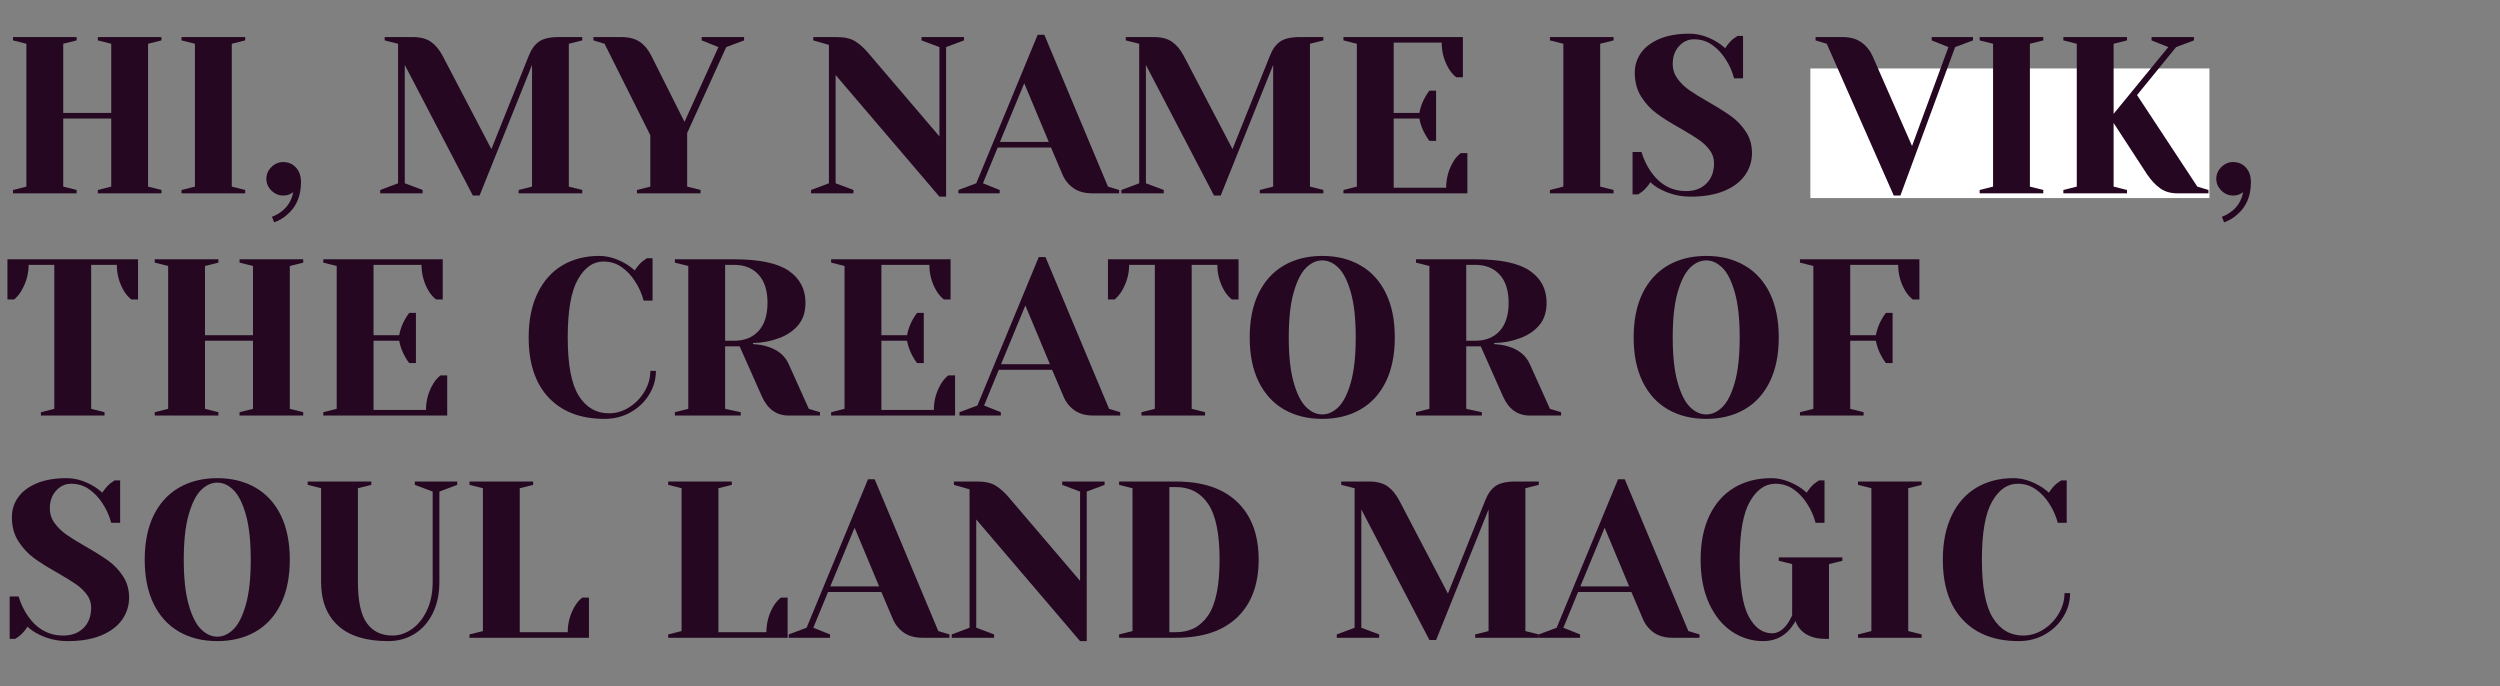 <svg xmlns="http://www.w3.org/2000/svg" xmlns:xlink="http://www.w3.org/1999/xlink" width="1640" zoomAndPan="magnify" viewBox="0 0 1230 337.5" height="450" preserveAspectRatio="xMidYMid meet" version="1.0"><rect x="0" y="0" width="1230" height="337.5" fill="#808080" stroke="none"/><defs><g/><clipPath id="f2b9a1da69"><path d="M 890.695 33.699 L 1087.031 33.699 L 1087.031 97.438 L 890.695 97.438 Z M 890.695 33.699 " clip-rule="nonzero"/></clipPath><clipPath id="5d6b441770"><path d="M 0.695 0.699 L 197.031 0.699 L 197.031 64.438 L 0.695 64.438 Z M 0.695 0.699 " clip-rule="nonzero"/></clipPath><clipPath id="2ebd98383f"><rect x="0" width="198" y="0" height="65"/></clipPath></defs><g clip-path="url(#f2b9a1da69)"><g transform="matrix(1, 0, 0, 1, 890, 33)"><g clip-path="url(#2ebd98383f)"><g clip-path="url(#5d6b441770)"><path fill="#ffffff" d="M 0.695 0.699 L 197.133 0.699 L 197.133 64.438 L 0.695 64.438 Z M 0.695 0.699 " fill-opacity="1" fill-rule="nonzero"/></g></g></g></g><g fill="#250721" fill-opacity="1"><g transform="translate(0.91, 95.109)"><g><path d="M 5.484 0 L 5.484 -1.641 L 12.078 -3.297 L 12.078 -73.578 L 5.484 -75.234 L 5.484 -76.875 L 36.797 -76.875 L 36.797 -75.234 L 30.203 -73.578 L 30.203 -39.531 L 53.812 -39.531 L 53.812 -73.578 L 47.219 -75.234 L 47.219 -76.875 L 78.531 -76.875 L 78.531 -75.234 L 71.938 -73.578 L 71.938 -3.297 L 78.531 -1.641 L 78.531 0 L 47.219 0 L 47.219 -1.641 L 53.812 -3.297 L 53.812 -36.797 L 30.203 -36.797 L 30.203 -3.297 L 36.797 -1.641 L 36.797 0 Z M 5.484 0 "/></g></g></g><g fill="#250721" fill-opacity="1"><g transform="translate(83.831, 95.109)"><g><path d="M 5.484 0 L 5.484 -1.641 L 12.078 -3.297 L 12.078 -73.578 L 5.484 -75.234 L 5.484 -76.875 L 36.797 -76.875 L 36.797 -75.234 L 30.203 -73.578 L 30.203 -3.297 L 36.797 -1.641 L 36.797 0 Z M 5.484 0 "/></g></g></g><g fill="#250721" fill-opacity="1"><g transform="translate(126.115, 95.109)"><g><path d="M 7.688 11.531 C 9.227 11.02 10.766 10.176 12.297 9 C 15.441 6.656 17.383 3.473 18.125 -0.547 L 16.688 0.328 C 15.738 0.836 14.566 1.094 13.172 1.094 C 10.984 1.094 9.062 0.27 7.406 -1.375 C 5.758 -3.02 4.938 -4.941 4.938 -7.141 C 4.938 -9.336 5.758 -11.258 7.406 -12.906 C 9.062 -14.551 10.984 -15.375 13.172 -15.375 C 15.734 -15.375 17.836 -14.477 19.484 -12.688 C 21.141 -10.895 21.969 -8.492 21.969 -5.484 C 21.969 1.242 19.77 6.516 15.375 10.328 C 13.469 12.078 11.27 13.395 8.781 14.281 Z M 7.688 11.531 "/></g></g></g><g fill="#250721" fill-opacity="1"><g transform="translate(153.024, 95.109)"><g/></g></g><g fill="#250721" fill-opacity="1"><g transform="translate(183.776, 95.109)"><g><path d="M 15.375 -63.156 L 15.375 -4.938 L 24.156 -1.641 L 24.156 0 L 3.297 0 L 3.297 -1.641 L 12.078 -4.938 L 12.078 -73.578 L 5.484 -75.234 L 5.484 -76.875 L 19.219 -76.875 C 23.031 -76.875 26.051 -76.086 28.281 -74.516 C 30.508 -72.941 32.43 -70.617 34.047 -67.547 L 57.984 -21.75 L 76.328 -67.547 C 77.578 -70.766 79.258 -73.125 81.375 -74.625 C 83.5 -76.125 86.758 -76.875 91.156 -76.875 L 102.688 -76.875 L 102.688 -75.234 L 96.094 -73.578 L 96.094 -3.297 L 102.688 -1.641 L 102.688 0 L 71.391 0 L 71.391 -1.641 L 77.984 -3.297 L 77.984 -63.156 L 52.172 1.094 L 48.875 1.094 Z M 15.375 -63.156 "/></g></g></g><g fill="#250721" fill-opacity="1"><g transform="translate(291.958, 95.109)"><g><path d="M 21.422 -1.641 L 28 -3.297 L 28 -28.562 L 5.484 -73.578 L 0 -75.234 L 0 -76.875 L 13.734 -76.875 C 17.535 -76.875 20.586 -76.066 22.891 -74.453 C 25.203 -72.848 27.094 -70.547 28.562 -67.547 L 44.812 -35.141 L 61.5 -71.938 L 53.266 -75.234 L 53.266 -76.875 L 74.141 -76.875 L 74.141 -75.234 L 65.344 -71.938 L 46.125 -29.656 L 46.125 -3.297 L 52.719 -1.641 L 52.719 0 L 21.422 0 Z M 21.422 -1.641 "/></g></g></g><g fill="#250721" fill-opacity="1"><g transform="translate(364.995, 95.109)"><g/></g></g><g fill="#250721" fill-opacity="1"><g transform="translate(395.747, 95.109)"><g><path d="M 15.375 -58.203 L 15.375 -4.938 L 24.156 -1.641 L 24.156 0 L 3.297 0 L 3.297 -1.641 L 12.078 -4.938 L 12.078 -73.031 L 4.391 -75.234 L 4.391 -76.875 L 15.922 -76.875 C 19.805 -76.875 22.844 -76.176 25.031 -74.781 C 27.227 -73.395 29.316 -71.531 31.297 -69.188 L 66.453 -28 L 66.453 -71.938 L 57.656 -75.234 L 57.656 -76.875 L 78.531 -76.875 L 78.531 -75.234 L 69.734 -71.938 L 69.734 1.641 L 66.453 1.641 Z M 15.375 -58.203 "/></g></g></g><g fill="#250721" fill-opacity="1"><g transform="translate(473.726, 95.109)"><g><path d="M -2.203 -1.641 L 6.594 -4.938 L 36.797 -77.984 L 40.094 -77.984 L 71.391 -3.297 L 76.875 -1.641 L 76.875 0 L 63.703 0 C 59.891 0 56.773 -0.859 54.359 -2.578 C 51.941 -4.297 50.148 -6.547 48.984 -9.328 L 43.375 -22.516 L 17.141 -22.516 L 9.891 -4.938 L 18.125 -1.641 L 18.125 0 L -2.203 0 Z M 18.234 -25.266 L 42.281 -25.266 L 30.203 -54.141 Z M 18.234 -25.266 "/></g></g></g><g fill="#250721" fill-opacity="1"><g transform="translate(548.41, 95.109)"><g><path d="M 15.375 -63.156 L 15.375 -4.938 L 24.156 -1.641 L 24.156 0 L 3.297 0 L 3.297 -1.641 L 12.078 -4.938 L 12.078 -73.578 L 5.484 -75.234 L 5.484 -76.875 L 19.219 -76.875 C 23.031 -76.875 26.051 -76.086 28.281 -74.516 C 30.508 -72.941 32.43 -70.617 34.047 -67.547 L 57.984 -21.75 L 76.328 -67.547 C 77.578 -70.766 79.258 -73.125 81.375 -74.625 C 83.5 -76.125 86.758 -76.875 91.156 -76.875 L 102.688 -76.875 L 102.688 -75.234 L 96.094 -73.578 L 96.094 -3.297 L 102.688 -1.641 L 102.688 0 L 71.391 0 L 71.391 -1.641 L 77.984 -3.297 L 77.984 -63.156 L 52.172 1.094 L 48.875 1.094 Z M 15.375 -63.156 "/></g></g></g><g fill="#250721" fill-opacity="1"><g transform="translate(655.493, 95.109)"><g><path d="M 5.484 -1.641 L 12.078 -3.297 L 12.078 -73.578 L 5.484 -75.234 L 5.484 -76.875 L 64.25 -76.875 L 64.25 -57.109 L 60.953 -57.109 C 59.566 -58.211 58.359 -59.602 57.328 -61.281 C 54.984 -65.238 53.812 -69.523 53.812 -74.141 L 30.203 -74.141 L 30.203 -39.531 L 42.828 -39.531 C 43.348 -42.32 44.301 -44.926 45.688 -47.344 C 46.27 -48.438 46.969 -49.492 47.781 -50.516 L 51.062 -50.516 L 51.062 -25.812 L 47.781 -25.812 C 46.969 -26.832 46.27 -27.895 45.688 -29 C 44.301 -31.414 43.348 -34.016 42.828 -36.797 L 30.203 -36.797 L 30.203 -2.75 L 56.016 -2.75 C 56.016 -7.363 57.188 -11.645 59.531 -15.594 C 60.551 -17.281 61.758 -18.672 63.156 -19.766 L 66.453 -19.766 L 66.453 0 L 5.484 0 Z M 5.484 -1.641 "/></g></g></g><g fill="#250721" fill-opacity="1"><g transform="translate(726.333, 95.109)"><g/></g></g><g fill="#250721" fill-opacity="1"><g transform="translate(757.086, 95.109)"><g><path d="M 5.484 0 L 5.484 -1.641 L 12.078 -3.297 L 12.078 -73.578 L 5.484 -75.234 L 5.484 -76.875 L 36.797 -76.875 L 36.797 -75.234 L 30.203 -73.578 L 30.203 -3.297 L 36.797 -1.641 L 36.797 0 Z M 5.484 0 "/></g></g></g><g fill="#250721" fill-opacity="1"><g transform="translate(799.37, 95.109)"><g><path d="M 32.406 1.641 C 27.195 1.641 22.328 0.473 17.797 -1.859 C 15.742 -2.891 14.02 -4.098 12.625 -5.484 C 11.602 -3.805 10.32 -2.305 8.781 -0.984 C 7.469 -0.035 6.738 0.473 6.594 0.547 L 3.844 0.547 L 3.844 -20.312 L 8.234 -20.312 C 9.336 -16.727 10.875 -13.508 12.844 -10.656 C 17.312 -4.281 23.098 -1.094 30.203 -1.094 C 34.379 -1.094 37.711 -2.336 40.203 -4.828 C 42.691 -7.316 43.938 -10.648 43.938 -14.828 C 43.938 -17.242 43.219 -19.398 41.781 -21.297 C 40.352 -23.203 38.578 -24.891 36.453 -26.359 C 34.336 -27.828 31.375 -29.656 27.562 -31.844 C 22.727 -34.551 18.812 -37.004 15.812 -39.203 C 12.812 -41.398 10.25 -44.164 8.125 -47.5 C 6 -50.832 4.938 -54.77 4.938 -59.312 C 4.938 -62.895 5.941 -66.129 7.953 -69.016 C 9.973 -71.91 12.992 -74.219 17.016 -75.938 C 21.047 -77.664 25.988 -78.531 31.844 -78.531 C 36.094 -78.531 40.344 -77.32 44.594 -74.906 C 46.195 -74.02 47.805 -72.848 49.422 -71.391 C 50.672 -73.297 51.953 -74.797 53.266 -75.891 C 54.586 -76.836 55.32 -77.348 55.469 -77.422 L 58.203 -77.422 L 58.203 -56.562 L 53.812 -56.562 C 52.863 -60.07 51.438 -63.254 49.531 -66.109 C 47.77 -68.898 45.586 -71.207 42.984 -73.031 C 40.391 -74.863 37.41 -75.781 34.047 -75.781 C 31.191 -75.781 28.738 -74.645 26.688 -72.375 C 24.633 -70.102 23.609 -67.211 23.609 -63.703 C 23.609 -60.992 24.395 -58.555 25.969 -56.391 C 27.539 -54.234 29.477 -52.348 31.781 -50.734 C 34.094 -49.129 37.227 -47.191 41.188 -44.922 C 45.801 -42.285 49.535 -39.941 52.391 -37.891 C 55.242 -35.836 57.66 -33.289 59.641 -30.25 C 61.617 -27.219 62.609 -23.723 62.609 -19.766 C 62.609 -15.816 61.473 -12.211 59.203 -8.953 C 56.93 -5.691 53.523 -3.109 48.984 -1.203 C 44.441 0.691 38.914 1.641 32.406 1.641 Z M 32.406 1.641 "/></g></g></g><g fill="#250721" fill-opacity="1"><g transform="translate(864.719, 95.109)"><g/></g></g><g fill="#250721" fill-opacity="1"><g transform="translate(895.471, 95.109)"><g><path d="M 3.297 -73.578 L -2.203 -75.234 L -2.203 -76.875 L 10.984 -76.875 C 14.785 -76.875 17.895 -76.016 20.312 -74.297 C 22.727 -72.578 24.562 -70.328 25.812 -67.547 L 45.25 -23.281 L 63.156 -71.938 L 54.922 -75.234 L 54.922 -76.875 L 75.234 -76.875 L 75.234 -75.234 L 66.453 -71.938 L 39.531 1.094 L 36.25 1.094 Z M 3.297 -73.578 "/></g></g></g><g fill="#250721" fill-opacity="1"><g transform="translate(968.507, 95.109)"><g><path d="M 5.484 0 L 5.484 -1.641 L 12.078 -3.297 L 12.078 -73.578 L 5.484 -75.234 L 5.484 -76.875 L 36.797 -76.875 L 36.797 -75.234 L 30.203 -73.578 L 30.203 -3.297 L 36.797 -1.641 L 36.797 0 Z M 5.484 0 "/></g></g></g><g fill="#250721" fill-opacity="1"><g transform="translate(1009.693, 95.109)"><g><path d="M 5.484 -1.641 L 12.078 -3.297 L 12.078 -73.578 L 5.484 -75.234 L 5.484 -76.875 L 36.797 -76.875 L 36.797 -75.234 L 30.203 -73.578 L 30.203 -39.094 L 57.109 -71.938 L 48.875 -75.234 L 48.875 -76.875 L 69.734 -76.875 L 69.734 -75.234 L 60.953 -71.938 L 41.734 -48.328 L 71.391 -3.297 L 76.875 -1.641 L 76.875 0 L 61.5 0 C 58.207 0 55.406 -0.82 53.094 -2.469 C 50.789 -4.113 48.648 -6.398 46.672 -9.328 L 30.203 -34.594 L 30.203 -3.297 L 36.797 -1.641 L 36.797 0 L 5.484 0 Z M 5.484 -1.641 "/></g></g></g><g fill="#250721" fill-opacity="1"><g transform="translate(1085.476, 95.109)"><g><path d="M 7.688 11.531 C 9.227 11.02 10.766 10.176 12.297 9 C 15.441 6.656 17.383 3.473 18.125 -0.547 L 16.688 0.328 C 15.738 0.836 14.566 1.094 13.172 1.094 C 10.984 1.094 9.062 0.27 7.406 -1.375 C 5.758 -3.02 4.938 -4.941 4.938 -7.141 C 4.938 -9.336 5.758 -11.258 7.406 -12.906 C 9.062 -14.551 10.984 -15.375 13.172 -15.375 C 15.734 -15.375 17.836 -14.477 19.484 -12.688 C 21.141 -10.895 21.969 -8.492 21.969 -5.484 C 21.969 1.242 19.77 6.516 15.375 10.328 C 13.469 12.078 11.27 13.395 8.781 14.281 Z M 7.688 11.531 "/></g></g></g><g fill="#250721" fill-opacity="1"><g transform="translate(0.91, 204.447)"><g><path d="M 19.219 -1.641 L 25.812 -3.297 L 25.812 -74.141 L 13.172 -74.141 C 13.172 -69.672 11.969 -65.383 9.562 -61.281 C 8.531 -59.602 7.359 -58.211 6.047 -57.109 L 2.75 -57.109 L 2.75 -76.875 L 67 -76.875 L 67 -57.109 L 63.703 -57.109 C 62.305 -58.211 61.098 -59.602 60.078 -61.281 C 57.734 -65.238 56.562 -69.523 56.562 -74.141 L 43.938 -74.141 L 43.938 -3.297 L 50.516 -1.641 L 50.516 0 L 19.219 0 Z M 19.219 -1.641 "/></g></g></g><g fill="#250721" fill-opacity="1"><g transform="translate(70.652, 204.447)"><g><path d="M 5.484 0 L 5.484 -1.641 L 12.078 -3.297 L 12.078 -73.578 L 5.484 -75.234 L 5.484 -76.875 L 36.797 -76.875 L 36.797 -75.234 L 30.203 -73.578 L 30.203 -39.531 L 53.812 -39.531 L 53.812 -73.578 L 47.219 -75.234 L 47.219 -76.875 L 78.531 -76.875 L 78.531 -75.234 L 71.938 -73.578 L 71.938 -3.297 L 78.531 -1.641 L 78.531 0 L 47.219 0 L 47.219 -1.641 L 53.812 -3.297 L 53.812 -36.797 L 30.203 -36.797 L 30.203 -3.297 L 36.797 -1.641 L 36.797 0 Z M 5.484 0 "/></g></g></g><g fill="#250721" fill-opacity="1"><g transform="translate(153.573, 204.447)"><g><path d="M 5.484 -1.641 L 12.078 -3.297 L 12.078 -73.578 L 5.484 -75.234 L 5.484 -76.875 L 64.25 -76.875 L 64.25 -57.109 L 60.953 -57.109 C 59.566 -58.211 58.359 -59.602 57.328 -61.281 C 54.984 -65.238 53.812 -69.523 53.812 -74.141 L 30.203 -74.141 L 30.203 -39.531 L 42.828 -39.531 C 43.348 -42.32 44.301 -44.926 45.688 -47.344 C 46.27 -48.438 46.969 -49.492 47.781 -50.516 L 51.062 -50.516 L 51.062 -25.812 L 47.781 -25.812 C 46.969 -26.832 46.27 -27.895 45.688 -29 C 44.301 -31.414 43.348 -34.016 42.828 -36.797 L 30.203 -36.797 L 30.203 -2.75 L 56.016 -2.75 C 56.016 -7.363 57.188 -11.645 59.531 -15.594 C 60.551 -17.281 61.758 -18.672 63.156 -19.766 L 66.453 -19.766 L 66.453 0 L 5.484 0 Z M 5.484 -1.641 "/></g></g></g><g fill="#250721" fill-opacity="1"><g transform="translate(224.413, 204.447)"><g/></g></g><g fill="#250721" fill-opacity="1"><g transform="translate(255.165, 204.447)"><g><path d="M 42.281 1.641 C 30.57 1.641 21.422 -1.832 14.828 -8.781 C 8.234 -15.738 4.938 -25.625 4.938 -38.438 C 4.938 -46.852 6.383 -54.082 9.281 -60.125 C 12.176 -66.164 16.238 -70.742 21.469 -73.859 C 26.707 -76.973 32.766 -78.531 39.641 -78.531 C 43.816 -78.531 48.031 -77.32 52.281 -74.906 C 53.883 -74.02 55.492 -72.848 57.109 -71.391 C 58.359 -73.297 59.641 -74.797 60.953 -75.891 C 62.273 -76.836 63.008 -77.348 63.156 -77.422 L 65.891 -77.422 L 65.891 -56.562 L 61.5 -56.562 C 60.551 -60.07 59.125 -63.254 57.219 -66.109 C 55.457 -68.898 53.273 -71.207 50.672 -73.031 C 48.078 -74.863 45.098 -75.781 41.734 -75.781 C 36.68 -75.781 32.488 -72.848 29.156 -66.984 C 25.82 -61.129 24.156 -51.613 24.156 -38.438 C 24.156 -25.039 25.969 -15.469 29.594 -9.719 C 33.219 -3.969 38.18 -1.094 44.484 -1.094 C 47.922 -1.094 51.195 -2.062 54.312 -4 C 57.426 -5.945 59.953 -8.531 61.891 -11.75 C 63.828 -14.969 64.797 -18.375 64.797 -21.969 L 67.547 -21.969 C 67.547 -17.789 66.426 -13.891 64.188 -10.266 C 61.957 -6.641 58.922 -3.75 55.078 -1.594 C 51.234 0.562 46.969 1.641 42.281 1.641 Z M 42.281 1.641 "/></g></g></g><g fill="#250721" fill-opacity="1"><g transform="translate(326.554, 204.447)"><g><path d="M 5.484 -1.641 L 12.078 -3.297 L 12.078 -73.578 L 5.484 -75.234 L 5.484 -76.875 L 34.594 -76.875 C 47.039 -76.875 56.008 -74.988 61.5 -71.219 C 66.988 -67.445 69.734 -62.195 69.734 -55.469 C 69.734 -50.926 68.523 -47.242 66.109 -44.422 C 63.703 -41.609 60.594 -39.504 56.781 -38.109 C 52.75 -36.566 48.469 -35.758 43.938 -35.688 L 43.938 -35.141 C 46.645 -34.992 49.02 -34.594 51.062 -33.938 C 56.195 -32.32 59.676 -29.43 61.5 -25.266 L 71.391 -3.297 L 76.875 -1.641 L 76.875 0 L 61.5 0 C 55.5 0 51.109 -3.109 48.328 -9.328 L 37.344 -34.047 L 30.203 -34.047 L 30.203 -3.297 L 37.891 -1.641 L 37.891 0 L 5.484 0 Z M 34.594 -36.797 C 39.719 -36.797 43.742 -38.406 46.672 -41.625 C 49.598 -44.844 51.062 -49.457 51.062 -55.469 C 51.062 -61.469 49.598 -66.078 46.672 -69.297 C 43.742 -72.523 39.719 -74.141 34.594 -74.141 L 30.203 -74.141 L 30.203 -36.797 Z M 34.594 -36.797 "/></g></g></g><g fill="#250721" fill-opacity="1"><g transform="translate(403.435, 204.447)"><g><path d="M 5.484 -1.641 L 12.078 -3.297 L 12.078 -73.578 L 5.484 -75.234 L 5.484 -76.875 L 64.25 -76.875 L 64.25 -57.109 L 60.953 -57.109 C 59.566 -58.211 58.359 -59.602 57.328 -61.281 C 54.984 -65.238 53.812 -69.523 53.812 -74.141 L 30.203 -74.141 L 30.203 -39.531 L 42.828 -39.531 C 43.348 -42.32 44.301 -44.926 45.688 -47.344 C 46.27 -48.438 46.969 -49.492 47.781 -50.516 L 51.062 -50.516 L 51.062 -25.812 L 47.781 -25.812 C 46.969 -26.832 46.27 -27.895 45.688 -29 C 44.301 -31.414 43.348 -34.016 42.828 -36.797 L 30.203 -36.797 L 30.203 -2.75 L 56.016 -2.75 C 56.016 -7.363 57.188 -11.645 59.531 -15.594 C 60.551 -17.281 61.758 -18.672 63.156 -19.766 L 66.453 -19.766 L 66.453 0 L 5.484 0 Z M 5.484 -1.641 "/></g></g></g><g fill="#250721" fill-opacity="1"><g transform="translate(474.275, 204.447)"><g><path d="M -2.203 -1.641 L 6.594 -4.938 L 36.797 -77.984 L 40.094 -77.984 L 71.391 -3.297 L 76.875 -1.641 L 76.875 0 L 63.703 0 C 59.891 0 56.773 -0.859 54.359 -2.578 C 51.941 -4.297 50.148 -6.547 48.984 -9.328 L 43.375 -22.516 L 17.141 -22.516 L 9.891 -4.938 L 18.125 -1.641 L 18.125 0 L -2.203 0 Z M 18.234 -25.266 L 42.281 -25.266 L 30.203 -54.141 Z M 18.234 -25.266 "/></g></g></g><g fill="#250721" fill-opacity="1"><g transform="translate(542.369, 204.447)"><g><path d="M 19.219 -1.641 L 25.812 -3.297 L 25.812 -74.141 L 13.172 -74.141 C 13.172 -69.672 11.969 -65.383 9.562 -61.281 C 8.531 -59.602 7.359 -58.211 6.047 -57.109 L 2.75 -57.109 L 2.75 -76.875 L 67 -76.875 L 67 -57.109 L 63.703 -57.109 C 62.305 -58.211 61.098 -59.602 60.078 -61.281 C 57.734 -65.238 56.562 -69.523 56.562 -74.141 L 43.938 -74.141 L 43.938 -3.297 L 50.516 -1.641 L 50.516 0 L 19.219 0 Z M 19.219 -1.641 "/></g></g></g><g fill="#250721" fill-opacity="1"><g transform="translate(609.914, 204.447)"><g><path d="M 40.641 1.641 C 33.461 1.641 27.18 0.086 21.797 -3.016 C 16.422 -6.129 12.266 -10.688 9.328 -16.688 C 6.398 -22.695 4.938 -29.945 4.938 -38.438 C 4.938 -46.938 6.398 -54.188 9.328 -60.188 C 12.266 -66.188 16.422 -70.742 21.797 -73.859 C 27.18 -76.973 33.461 -78.531 40.641 -78.531 C 47.816 -78.531 54.094 -76.973 59.469 -73.859 C 64.852 -70.742 69.008 -66.188 71.938 -60.188 C 74.863 -54.188 76.328 -46.938 76.328 -38.438 C 76.328 -29.945 74.863 -22.695 71.938 -16.688 C 69.008 -10.688 64.852 -6.129 59.469 -3.016 C 54.094 0.086 47.816 1.641 40.641 1.641 Z M 40.641 -0.547 C 43.492 -0.547 46.145 -1.754 48.594 -4.172 C 51.051 -6.586 53.082 -10.613 54.688 -16.25 C 56.301 -21.895 57.109 -29.289 57.109 -38.438 C 57.109 -47.594 56.301 -54.988 54.688 -60.625 C 53.082 -66.258 51.051 -70.285 48.594 -72.703 C 46.145 -75.117 43.492 -76.328 40.641 -76.328 C 37.785 -76.328 35.129 -75.117 32.672 -72.703 C 30.223 -70.285 28.191 -66.258 26.578 -60.625 C 24.961 -54.988 24.156 -47.594 24.156 -38.438 C 24.156 -29.289 24.961 -21.895 26.578 -16.25 C 28.191 -10.613 30.223 -6.586 32.672 -4.172 C 35.129 -1.754 37.785 -0.547 40.641 -0.547 Z M 40.641 -0.547 "/></g></g></g><g fill="#250721" fill-opacity="1"><g transform="translate(691.188, 204.447)"><g><path d="M 5.484 -1.641 L 12.078 -3.297 L 12.078 -73.578 L 5.484 -75.234 L 5.484 -76.875 L 34.594 -76.875 C 47.039 -76.875 56.008 -74.988 61.5 -71.219 C 66.988 -67.445 69.734 -62.195 69.734 -55.469 C 69.734 -50.926 68.523 -47.242 66.109 -44.422 C 63.703 -41.609 60.594 -39.504 56.781 -38.109 C 52.75 -36.566 48.469 -35.758 43.938 -35.688 L 43.938 -35.141 C 46.645 -34.992 49.02 -34.594 51.062 -33.938 C 56.195 -32.32 59.676 -29.43 61.5 -25.266 L 71.391 -3.297 L 76.875 -1.641 L 76.875 0 L 61.5 0 C 55.5 0 51.109 -3.109 48.328 -9.328 L 37.344 -34.047 L 30.203 -34.047 L 30.203 -3.297 L 37.891 -1.641 L 37.891 0 L 5.484 0 Z M 34.594 -36.797 C 39.719 -36.797 43.742 -38.406 46.672 -41.625 C 49.598 -44.844 51.062 -49.457 51.062 -55.469 C 51.062 -61.469 49.598 -66.078 46.672 -69.297 C 43.742 -72.523 39.719 -74.141 34.594 -74.141 L 30.203 -74.141 L 30.203 -36.797 Z M 34.594 -36.797 "/></g></g></g><g fill="#250721" fill-opacity="1"><g transform="translate(768.069, 204.447)"><g/></g></g><g fill="#250721" fill-opacity="1"><g transform="translate(798.821, 204.447)"><g><path d="M 40.641 1.641 C 33.461 1.641 27.18 0.086 21.797 -3.016 C 16.422 -6.129 12.266 -10.688 9.328 -16.688 C 6.398 -22.695 4.938 -29.945 4.938 -38.438 C 4.938 -46.938 6.398 -54.188 9.328 -60.188 C 12.266 -66.188 16.422 -70.742 21.797 -73.859 C 27.18 -76.973 33.461 -78.531 40.641 -78.531 C 47.816 -78.531 54.094 -76.973 59.469 -73.859 C 64.852 -70.742 69.008 -66.188 71.938 -60.188 C 74.863 -54.188 76.328 -46.938 76.328 -38.438 C 76.328 -29.945 74.863 -22.695 71.938 -16.688 C 69.008 -10.688 64.852 -6.129 59.469 -3.016 C 54.094 0.086 47.816 1.641 40.641 1.641 Z M 40.641 -0.547 C 43.492 -0.547 46.145 -1.754 48.594 -4.172 C 51.051 -6.586 53.082 -10.613 54.688 -16.25 C 56.301 -21.895 57.109 -29.289 57.109 -38.438 C 57.109 -47.594 56.301 -54.988 54.688 -60.625 C 53.082 -66.258 51.051 -70.285 48.594 -72.703 C 46.145 -75.117 43.492 -76.328 40.641 -76.328 C 37.785 -76.328 35.129 -75.117 32.672 -72.703 C 30.223 -70.285 28.191 -66.258 26.578 -60.625 C 24.961 -54.988 24.156 -47.594 24.156 -38.438 C 24.156 -29.289 24.961 -21.895 26.578 -16.25 C 28.191 -10.613 30.223 -6.586 32.672 -4.172 C 35.129 -1.754 37.785 -0.547 40.641 -0.547 Z M 40.641 -0.547 "/></g></g></g><g fill="#250721" fill-opacity="1"><g transform="translate(880.095, 204.447)"><g><path d="M 5.484 -1.641 L 12.078 -3.297 L 12.078 -73.578 L 5.484 -75.234 L 5.484 -76.875 L 64.25 -76.875 L 64.25 -57.109 L 60.953 -57.109 C 59.566 -58.211 58.359 -59.602 57.328 -61.281 C 54.984 -65.238 53.812 -69.523 53.812 -74.141 L 30.203 -74.141 L 30.203 -39.531 L 42.828 -39.531 C 43.348 -42.32 44.301 -44.926 45.688 -47.344 C 46.27 -48.438 46.969 -49.492 47.781 -50.516 L 51.062 -50.516 L 51.062 -25.812 L 47.781 -25.812 C 46.969 -26.832 46.27 -27.895 45.688 -29 C 44.301 -31.414 43.348 -34.016 42.828 -36.797 L 30.203 -36.797 L 30.203 -3.297 L 36.797 -1.641 L 36.797 0 L 5.484 0 Z M 5.484 -1.641 "/></g></g></g><g fill="#250721" fill-opacity="1"><g transform="translate(947.098, 204.447)"><g/></g></g><g fill="#250721" fill-opacity="1"><g transform="translate(0.91, 313.785)"><g><path d="M 32.406 1.641 C 27.195 1.641 22.328 0.473 17.797 -1.859 C 15.742 -2.891 14.02 -4.098 12.625 -5.484 C 11.602 -3.805 10.32 -2.305 8.781 -0.984 C 7.469 -0.035 6.738 0.473 6.594 0.547 L 3.844 0.547 L 3.844 -20.312 L 8.234 -20.312 C 9.336 -16.727 10.875 -13.508 12.844 -10.656 C 17.312 -4.281 23.098 -1.094 30.203 -1.094 C 34.379 -1.094 37.711 -2.336 40.203 -4.828 C 42.691 -7.316 43.938 -10.648 43.938 -14.828 C 43.938 -17.242 43.219 -19.398 41.781 -21.297 C 40.352 -23.203 38.578 -24.891 36.453 -26.359 C 34.336 -27.828 31.375 -29.656 27.562 -31.844 C 22.727 -34.551 18.812 -37.004 15.812 -39.203 C 12.812 -41.398 10.25 -44.164 8.125 -47.5 C 6 -50.832 4.938 -54.77 4.938 -59.312 C 4.938 -62.895 5.941 -66.129 7.953 -69.016 C 9.973 -71.91 12.992 -74.219 17.016 -75.938 C 21.047 -77.664 25.988 -78.531 31.844 -78.531 C 36.094 -78.531 40.344 -77.32 44.594 -74.906 C 46.195 -74.02 47.805 -72.848 49.422 -71.391 C 50.672 -73.297 51.953 -74.797 53.266 -75.891 C 54.586 -76.836 55.32 -77.348 55.469 -77.422 L 58.203 -77.422 L 58.203 -56.562 L 53.812 -56.562 C 52.863 -60.07 51.438 -63.254 49.531 -66.109 C 47.77 -68.898 45.586 -71.207 42.984 -73.031 C 40.391 -74.863 37.41 -75.781 34.047 -75.781 C 31.191 -75.781 28.738 -74.645 26.688 -72.375 C 24.633 -70.102 23.609 -67.211 23.609 -63.703 C 23.609 -60.992 24.395 -58.555 25.969 -56.391 C 27.539 -54.234 29.477 -52.348 31.781 -50.734 C 34.094 -49.129 37.227 -47.191 41.188 -44.922 C 45.801 -42.285 49.535 -39.941 52.391 -37.891 C 55.242 -35.836 57.66 -33.289 59.641 -30.25 C 61.617 -27.219 62.609 -23.723 62.609 -19.766 C 62.609 -15.816 61.473 -12.211 59.203 -8.953 C 56.93 -5.691 53.523 -3.109 48.984 -1.203 C 44.441 0.691 38.914 1.641 32.406 1.641 Z M 32.406 1.641 "/></g></g></g><g fill="#250721" fill-opacity="1"><g transform="translate(66.258, 313.785)"><g><path d="M 40.641 1.641 C 33.461 1.641 27.18 0.086 21.797 -3.016 C 16.422 -6.129 12.266 -10.688 9.328 -16.688 C 6.398 -22.695 4.938 -29.945 4.938 -38.438 C 4.938 -46.938 6.398 -54.188 9.328 -60.188 C 12.266 -66.188 16.422 -70.742 21.797 -73.859 C 27.18 -76.973 33.461 -78.531 40.641 -78.531 C 47.816 -78.531 54.094 -76.973 59.469 -73.859 C 64.852 -70.742 69.008 -66.188 71.938 -60.188 C 74.863 -54.188 76.328 -46.938 76.328 -38.438 C 76.328 -29.945 74.863 -22.695 71.938 -16.688 C 69.008 -10.688 64.852 -6.129 59.469 -3.016 C 54.094 0.086 47.816 1.641 40.641 1.641 Z M 40.641 -0.547 C 43.492 -0.547 46.145 -1.754 48.594 -4.172 C 51.051 -6.586 53.082 -10.613 54.688 -16.25 C 56.301 -21.895 57.109 -29.289 57.109 -38.438 C 57.109 -47.594 56.301 -54.988 54.688 -60.625 C 53.082 -66.258 51.051 -70.285 48.594 -72.703 C 46.145 -75.117 43.492 -76.328 40.641 -76.328 C 37.785 -76.328 35.129 -75.117 32.672 -72.703 C 30.223 -70.285 28.191 -66.258 26.578 -60.625 C 24.961 -54.988 24.156 -47.594 24.156 -38.438 C 24.156 -29.289 24.961 -21.895 26.578 -16.25 C 28.191 -10.613 30.223 -6.586 32.672 -4.172 C 35.129 -1.754 37.785 -0.547 40.641 -0.547 Z M 40.641 -0.547 "/></g></g></g><g fill="#250721" fill-opacity="1"><g transform="translate(147.532, 313.785)"><g><path d="M 43.375 1.641 C 32.539 1.641 24.344 -0.898 18.781 -5.984 C 13.219 -11.078 10.438 -18.234 10.438 -27.453 L 10.438 -73.578 L 3.844 -75.234 L 3.844 -76.875 L 35.141 -76.875 L 35.141 -75.234 L 28.562 -73.578 L 28.562 -27.453 C 28.562 -18.016 30.023 -11.258 32.953 -7.188 C 35.879 -3.125 40.086 -1.094 45.578 -1.094 C 48.941 -1.094 52.145 -2.172 55.188 -4.328 C 58.227 -6.492 60.68 -9.57 62.547 -13.562 C 64.41 -17.551 65.344 -22.18 65.344 -27.453 L 65.344 -71.938 L 56.562 -75.234 L 56.562 -76.875 L 77.422 -76.875 L 77.422 -75.234 L 68.641 -71.938 L 68.641 -27.453 C 68.641 -21.523 67.539 -16.363 65.344 -11.969 C 63.145 -7.57 60.141 -4.203 56.328 -1.859 C 52.523 0.473 48.207 1.641 43.375 1.641 Z M 43.375 1.641 "/></g></g></g><g fill="#250721" fill-opacity="1"><g transform="translate(225.511, 313.785)"><g><path d="M 5.484 -1.641 L 12.078 -3.297 L 12.078 -73.578 L 5.484 -75.234 L 5.484 -76.875 L 36.797 -76.875 L 36.797 -75.234 L 30.203 -73.578 L 30.203 -2.75 L 53.812 -2.75 C 53.812 -7.363 54.984 -11.645 57.328 -15.594 C 58.359 -17.281 59.566 -18.672 60.953 -19.766 L 64.25 -19.766 L 64.25 0 L 5.484 0 Z M 5.484 -1.641 "/></g></g></g><g fill="#250721" fill-opacity="1"><g transform="translate(292.507, 313.785)"><g/></g></g><g fill="#250721" fill-opacity="1"><g transform="translate(323.259, 313.785)"><g><path d="M 5.484 -1.641 L 12.078 -3.297 L 12.078 -73.578 L 5.484 -75.234 L 5.484 -76.875 L 36.797 -76.875 L 36.797 -75.234 L 30.203 -73.578 L 30.203 -2.75 L 53.812 -2.75 C 53.812 -7.363 54.984 -11.645 57.328 -15.594 C 58.359 -17.281 59.566 -18.672 60.953 -19.766 L 64.25 -19.766 L 64.25 0 L 5.484 0 Z M 5.484 -1.641 "/></g></g></g><g fill="#250721" fill-opacity="1"><g transform="translate(390.255, 313.785)"><g><path d="M -2.203 -1.641 L 6.594 -4.938 L 36.797 -77.984 L 40.094 -77.984 L 71.391 -3.297 L 76.875 -1.641 L 76.875 0 L 63.703 0 C 59.891 0 56.773 -0.859 54.359 -2.578 C 51.941 -4.297 50.148 -6.547 48.984 -9.328 L 43.375 -22.516 L 17.141 -22.516 L 9.891 -4.938 L 18.125 -1.641 L 18.125 0 L -2.203 0 Z M 18.234 -25.266 L 42.281 -25.266 L 30.203 -54.141 Z M 18.234 -25.266 "/></g></g></g><g fill="#250721" fill-opacity="1"><g transform="translate(464.939, 313.785)"><g><path d="M 15.375 -58.203 L 15.375 -4.938 L 24.156 -1.641 L 24.156 0 L 3.297 0 L 3.297 -1.641 L 12.078 -4.938 L 12.078 -73.031 L 4.391 -75.234 L 4.391 -76.875 L 15.922 -76.875 C 19.805 -76.875 22.844 -76.176 25.031 -74.781 C 27.227 -73.395 29.316 -71.531 31.297 -69.188 L 66.453 -28 L 66.453 -71.938 L 57.656 -75.234 L 57.656 -76.875 L 78.531 -76.875 L 78.531 -75.234 L 69.734 -71.938 L 69.734 1.641 L 66.453 1.641 Z M 15.375 -58.203 "/></g></g></g><g fill="#250721" fill-opacity="1"><g transform="translate(545.115, 313.785)"><g><path d="M 5.484 -1.641 L 12.078 -3.297 L 12.078 -73.578 L 5.484 -75.234 L 5.484 -76.875 L 33.5 -76.875 C 46.602 -76.875 56.648 -73.504 63.641 -66.766 C 70.641 -60.035 74.141 -50.594 74.141 -38.438 C 74.141 -26.281 70.641 -16.832 63.641 -10.094 C 56.648 -3.363 46.602 0 33.5 0 L 5.484 0 Z M 33.5 -2.75 C 40.312 -2.75 45.582 -5.508 49.312 -11.031 C 53.051 -16.562 54.922 -25.695 54.922 -38.438 C 54.922 -51.176 53.051 -60.312 49.312 -65.844 C 45.582 -71.375 40.312 -74.141 33.5 -74.141 L 30.203 -74.141 L 30.203 -2.75 Z M 33.5 -2.75 "/></g></g></g><g fill="#250721" fill-opacity="1"><g transform="translate(623.643, 313.785)"><g/></g></g><g fill="#250721" fill-opacity="1"><g transform="translate(654.395, 313.785)"><g><path d="M 15.375 -63.156 L 15.375 -4.938 L 24.156 -1.641 L 24.156 0 L 3.297 0 L 3.297 -1.641 L 12.078 -4.938 L 12.078 -73.578 L 5.484 -75.234 L 5.484 -76.875 L 19.219 -76.875 C 23.031 -76.875 26.051 -76.086 28.281 -74.516 C 30.508 -72.941 32.43 -70.617 34.047 -67.547 L 57.984 -21.75 L 76.328 -67.547 C 77.578 -70.766 79.258 -73.125 81.375 -74.625 C 83.5 -76.125 86.758 -76.875 91.156 -76.875 L 102.688 -76.875 L 102.688 -75.234 L 96.094 -73.578 L 96.094 -3.297 L 102.688 -1.641 L 102.688 0 L 71.391 0 L 71.391 -1.641 L 77.984 -3.297 L 77.984 -63.156 L 52.172 1.094 L 48.875 1.094 Z M 15.375 -63.156 "/></g></g></g><g fill="#250721" fill-opacity="1"><g transform="translate(759.282, 313.785)"><g><path d="M -2.203 -1.641 L 6.594 -4.938 L 36.797 -77.984 L 40.094 -77.984 L 71.391 -3.297 L 76.875 -1.641 L 76.875 0 L 63.703 0 C 59.891 0 56.773 -0.859 54.359 -2.578 C 51.941 -4.297 50.148 -6.547 48.984 -9.328 L 43.375 -22.516 L 17.141 -22.516 L 9.891 -4.938 L 18.125 -1.641 L 18.125 0 L -2.203 0 Z M 18.234 -25.266 L 42.281 -25.266 L 30.203 -54.141 Z M 18.234 -25.266 "/></g></g></g><g fill="#250721" fill-opacity="1"><g transform="translate(831.77, 313.785)"><g><path d="M 35.688 1.641 C 30.125 1.641 25 0.066 20.312 -3.078 C 15.633 -6.223 11.898 -10.816 9.109 -16.859 C 6.328 -22.898 4.938 -30.094 4.938 -38.438 C 4.938 -46.852 6.383 -54.082 9.281 -60.125 C 12.176 -66.164 16.238 -70.742 21.469 -73.859 C 26.707 -76.973 32.766 -78.531 39.641 -78.531 C 43.816 -78.531 48.031 -77.32 52.281 -74.906 C 53.883 -74.02 55.492 -72.848 57.109 -71.391 C 58.359 -73.297 59.641 -74.797 60.953 -75.891 C 62.273 -76.836 63.008 -77.348 63.156 -77.422 L 65.891 -77.422 L 65.891 -56.562 L 61.5 -56.562 C 60.551 -60.07 59.125 -63.254 57.219 -66.109 C 55.457 -68.898 53.273 -71.207 50.672 -73.031 C 48.078 -74.863 45.098 -75.781 41.734 -75.781 C 36.68 -75.781 32.488 -72.848 29.156 -66.984 C 25.82 -61.129 24.156 -51.613 24.156 -38.438 C 24.156 -25.258 25.641 -15.926 28.609 -10.438 C 31.578 -4.945 35.406 -2.203 40.094 -2.203 C 42.801 -2.203 45.254 -3.664 47.453 -6.594 C 48.254 -7.688 49.094 -9.148 49.969 -10.984 L 49.969 -36.25 L 43.375 -37.891 L 43.375 -39.531 L 74.688 -39.531 L 74.688 -37.891 L 68.094 -36.25 L 68.094 0.547 L 66.453 0.547 C 61.098 0.547 57.031 -0.914 54.25 -3.844 C 53.008 -5.164 52.133 -6.629 51.625 -8.234 C 50.594 -6.398 49.383 -4.754 48 -3.297 C 44.695 -0.004 40.594 1.641 35.688 1.641 Z M 35.688 1.641 "/></g></g></g><g fill="#250721" fill-opacity="1"><g transform="translate(908.65, 313.785)"><g><path d="M 5.484 0 L 5.484 -1.641 L 12.078 -3.297 L 12.078 -73.578 L 5.484 -75.234 L 5.484 -76.875 L 36.797 -76.875 L 36.797 -75.234 L 30.203 -73.578 L 30.203 -3.297 L 36.797 -1.641 L 36.797 0 Z M 5.484 0 "/></g></g></g><g fill="#250721" fill-opacity="1"><g transform="translate(950.935, 313.785)"><g><path d="M 42.281 1.641 C 30.57 1.641 21.422 -1.832 14.828 -8.781 C 8.234 -15.738 4.938 -25.625 4.938 -38.438 C 4.938 -46.852 6.383 -54.082 9.281 -60.125 C 12.176 -66.164 16.238 -70.742 21.469 -73.859 C 26.707 -76.973 32.766 -78.531 39.641 -78.531 C 43.816 -78.531 48.031 -77.32 52.281 -74.906 C 53.883 -74.02 55.492 -72.848 57.109 -71.391 C 58.359 -73.297 59.641 -74.797 60.953 -75.891 C 62.273 -76.836 63.008 -77.348 63.156 -77.422 L 65.891 -77.422 L 65.891 -56.562 L 61.5 -56.562 C 60.551 -60.07 59.125 -63.254 57.219 -66.109 C 55.457 -68.898 53.273 -71.207 50.672 -73.031 C 48.078 -74.863 45.098 -75.781 41.734 -75.781 C 36.68 -75.781 32.488 -72.848 29.156 -66.984 C 25.82 -61.129 24.156 -51.613 24.156 -38.438 C 24.156 -25.039 25.969 -15.469 29.594 -9.719 C 33.219 -3.969 38.18 -1.094 44.484 -1.094 C 47.922 -1.094 51.195 -2.062 54.312 -4 C 57.426 -5.945 59.953 -8.531 61.891 -11.75 C 63.828 -14.969 64.797 -18.375 64.797 -21.969 L 67.547 -21.969 C 67.547 -17.789 66.426 -13.891 64.188 -10.266 C 61.957 -6.641 58.922 -3.75 55.078 -1.594 C 51.234 0.562 46.969 1.641 42.281 1.641 Z M 42.281 1.641 "/></g></g></g></svg>